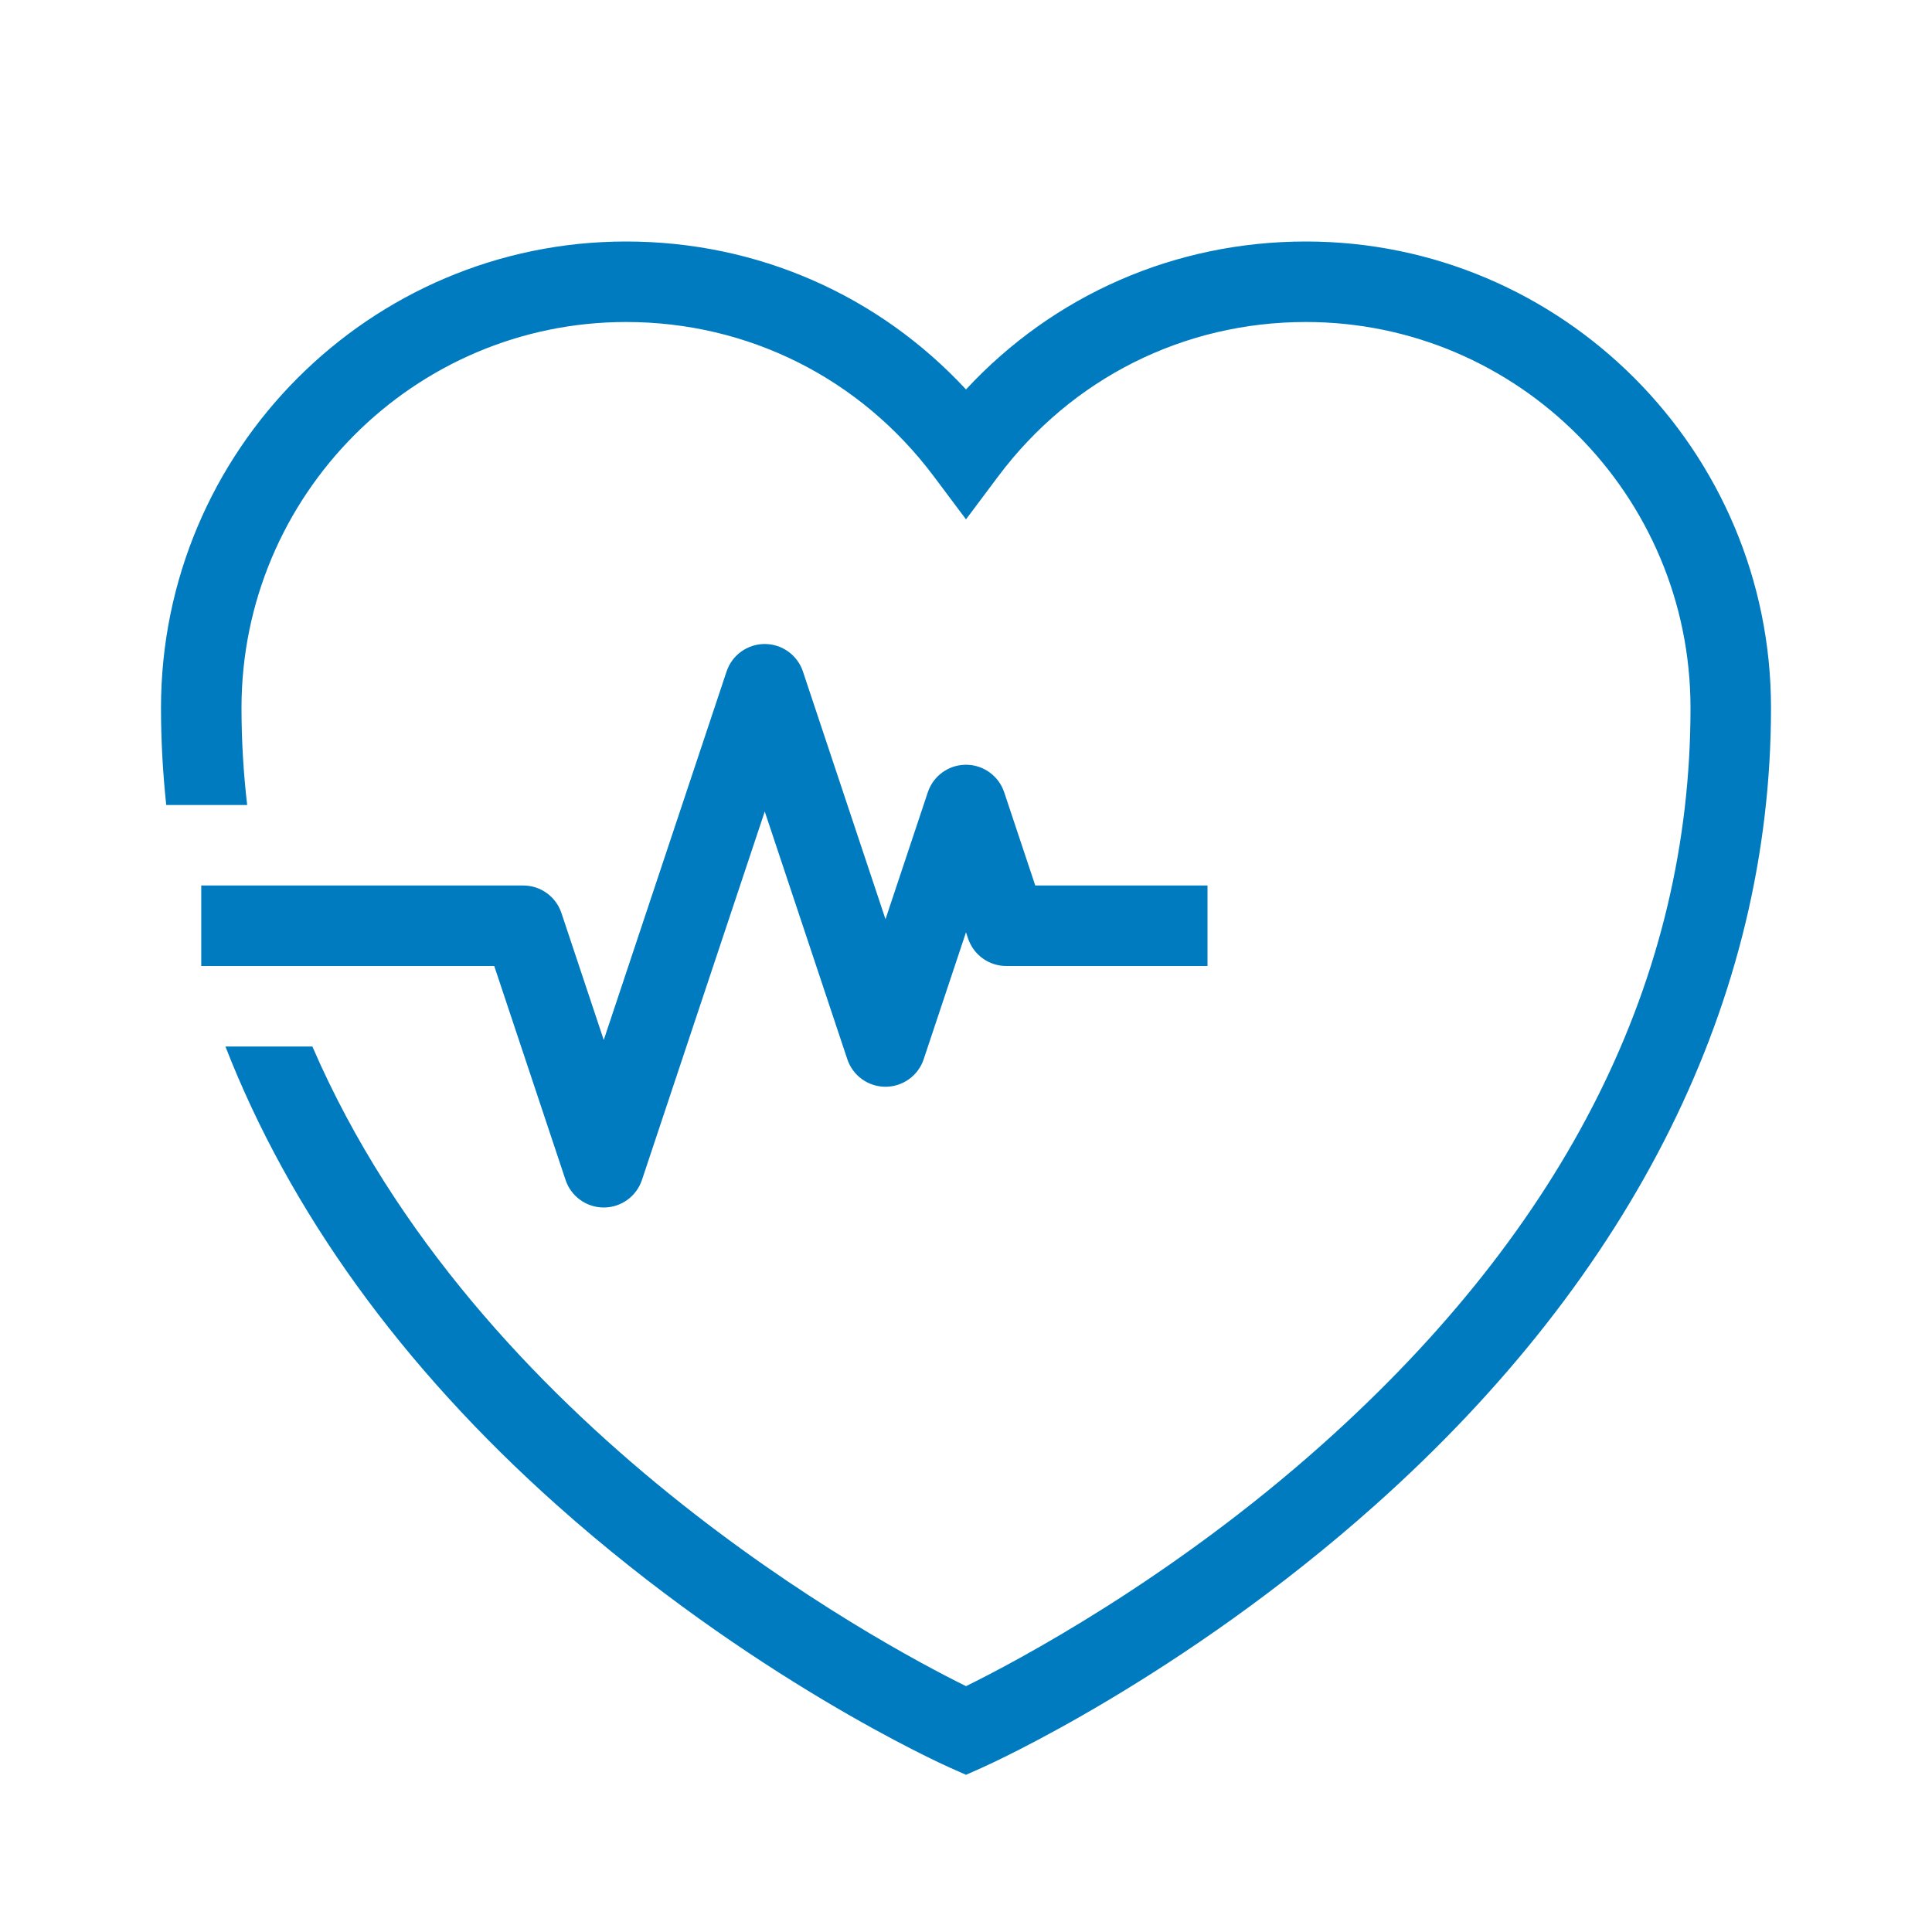 <svg xmlns="http://www.w3.org/2000/svg" xmlns:xlink="http://www.w3.org/1999/xlink" id="Icon_x5F_contour" x="0px" y="0px" viewBox="0 0 192 192" style="enable-background:new 0 0 192 192;" xml:space="preserve"><path d="M60,120c-1.722,0-3.25-1.102-3.795-2.735L49.117,96H20v-8h32c1.722,0,3.25,1.102,3.795,2.735  L60,103.351l12.205-36.616C72.75,65.102,74.278,64,76,64s3.25,1.102,3.795,2.735L88,91.351  l4.205-12.616C92.75,77.102,94.278,76,96,76s3.25,1.102,3.795,2.735L102.883,88H120v8h-20  c-1.722,0-3.25-1.102-3.795-2.735L96,92.649l-4.205,12.616C91.25,106.898,89.722,108,88,108  s-3.25-1.102-3.795-2.735L76,80.649l-12.205,36.616C63.25,118.898,61.722,120,60,120z M129.778,24  C116.779,24,104.719,29.303,96,38.703C87.281,29.303,75.221,24,62.222,24C36.735,24,16,44.794,16,70.353  c0,3.236,0.18,6.452,0.52,9.647h8.044C24.201,76.865,24,73.652,24,70.353C24,49.205,41.146,32,62.222,32  c12.131,0,23.276,5.59,30.576,15.338L96,51.613l3.202-4.275C106.502,37.59,117.646,32,129.778,32  C150.854,32,168,49.205,168,70.353c0,26.849-12.279,51.443-36.496,73.101  c-15.176,13.572-30.56,21.682-35.502,24.114C87.435,163.337,47.439,141.925,31.043,104h-8.642  c6.382,16.37,17.463,31.776,32.937,45.574c19.244,17.158,38.234,25.724,39.033,26.08L96,176.379  l1.629-0.726c0.799-0.356,19.79-8.921,39.033-26.08C162.397,126.627,176,99.233,176,70.353  C176,44.794,155.265,24,129.778,24z" style="fill: #007bc0;"></path><g></g><g></g><g></g><g></g><g></g><g></g><g></g><g></g><g></g><g></g><g></g><g></g><g></g><g></g><g></g></svg>